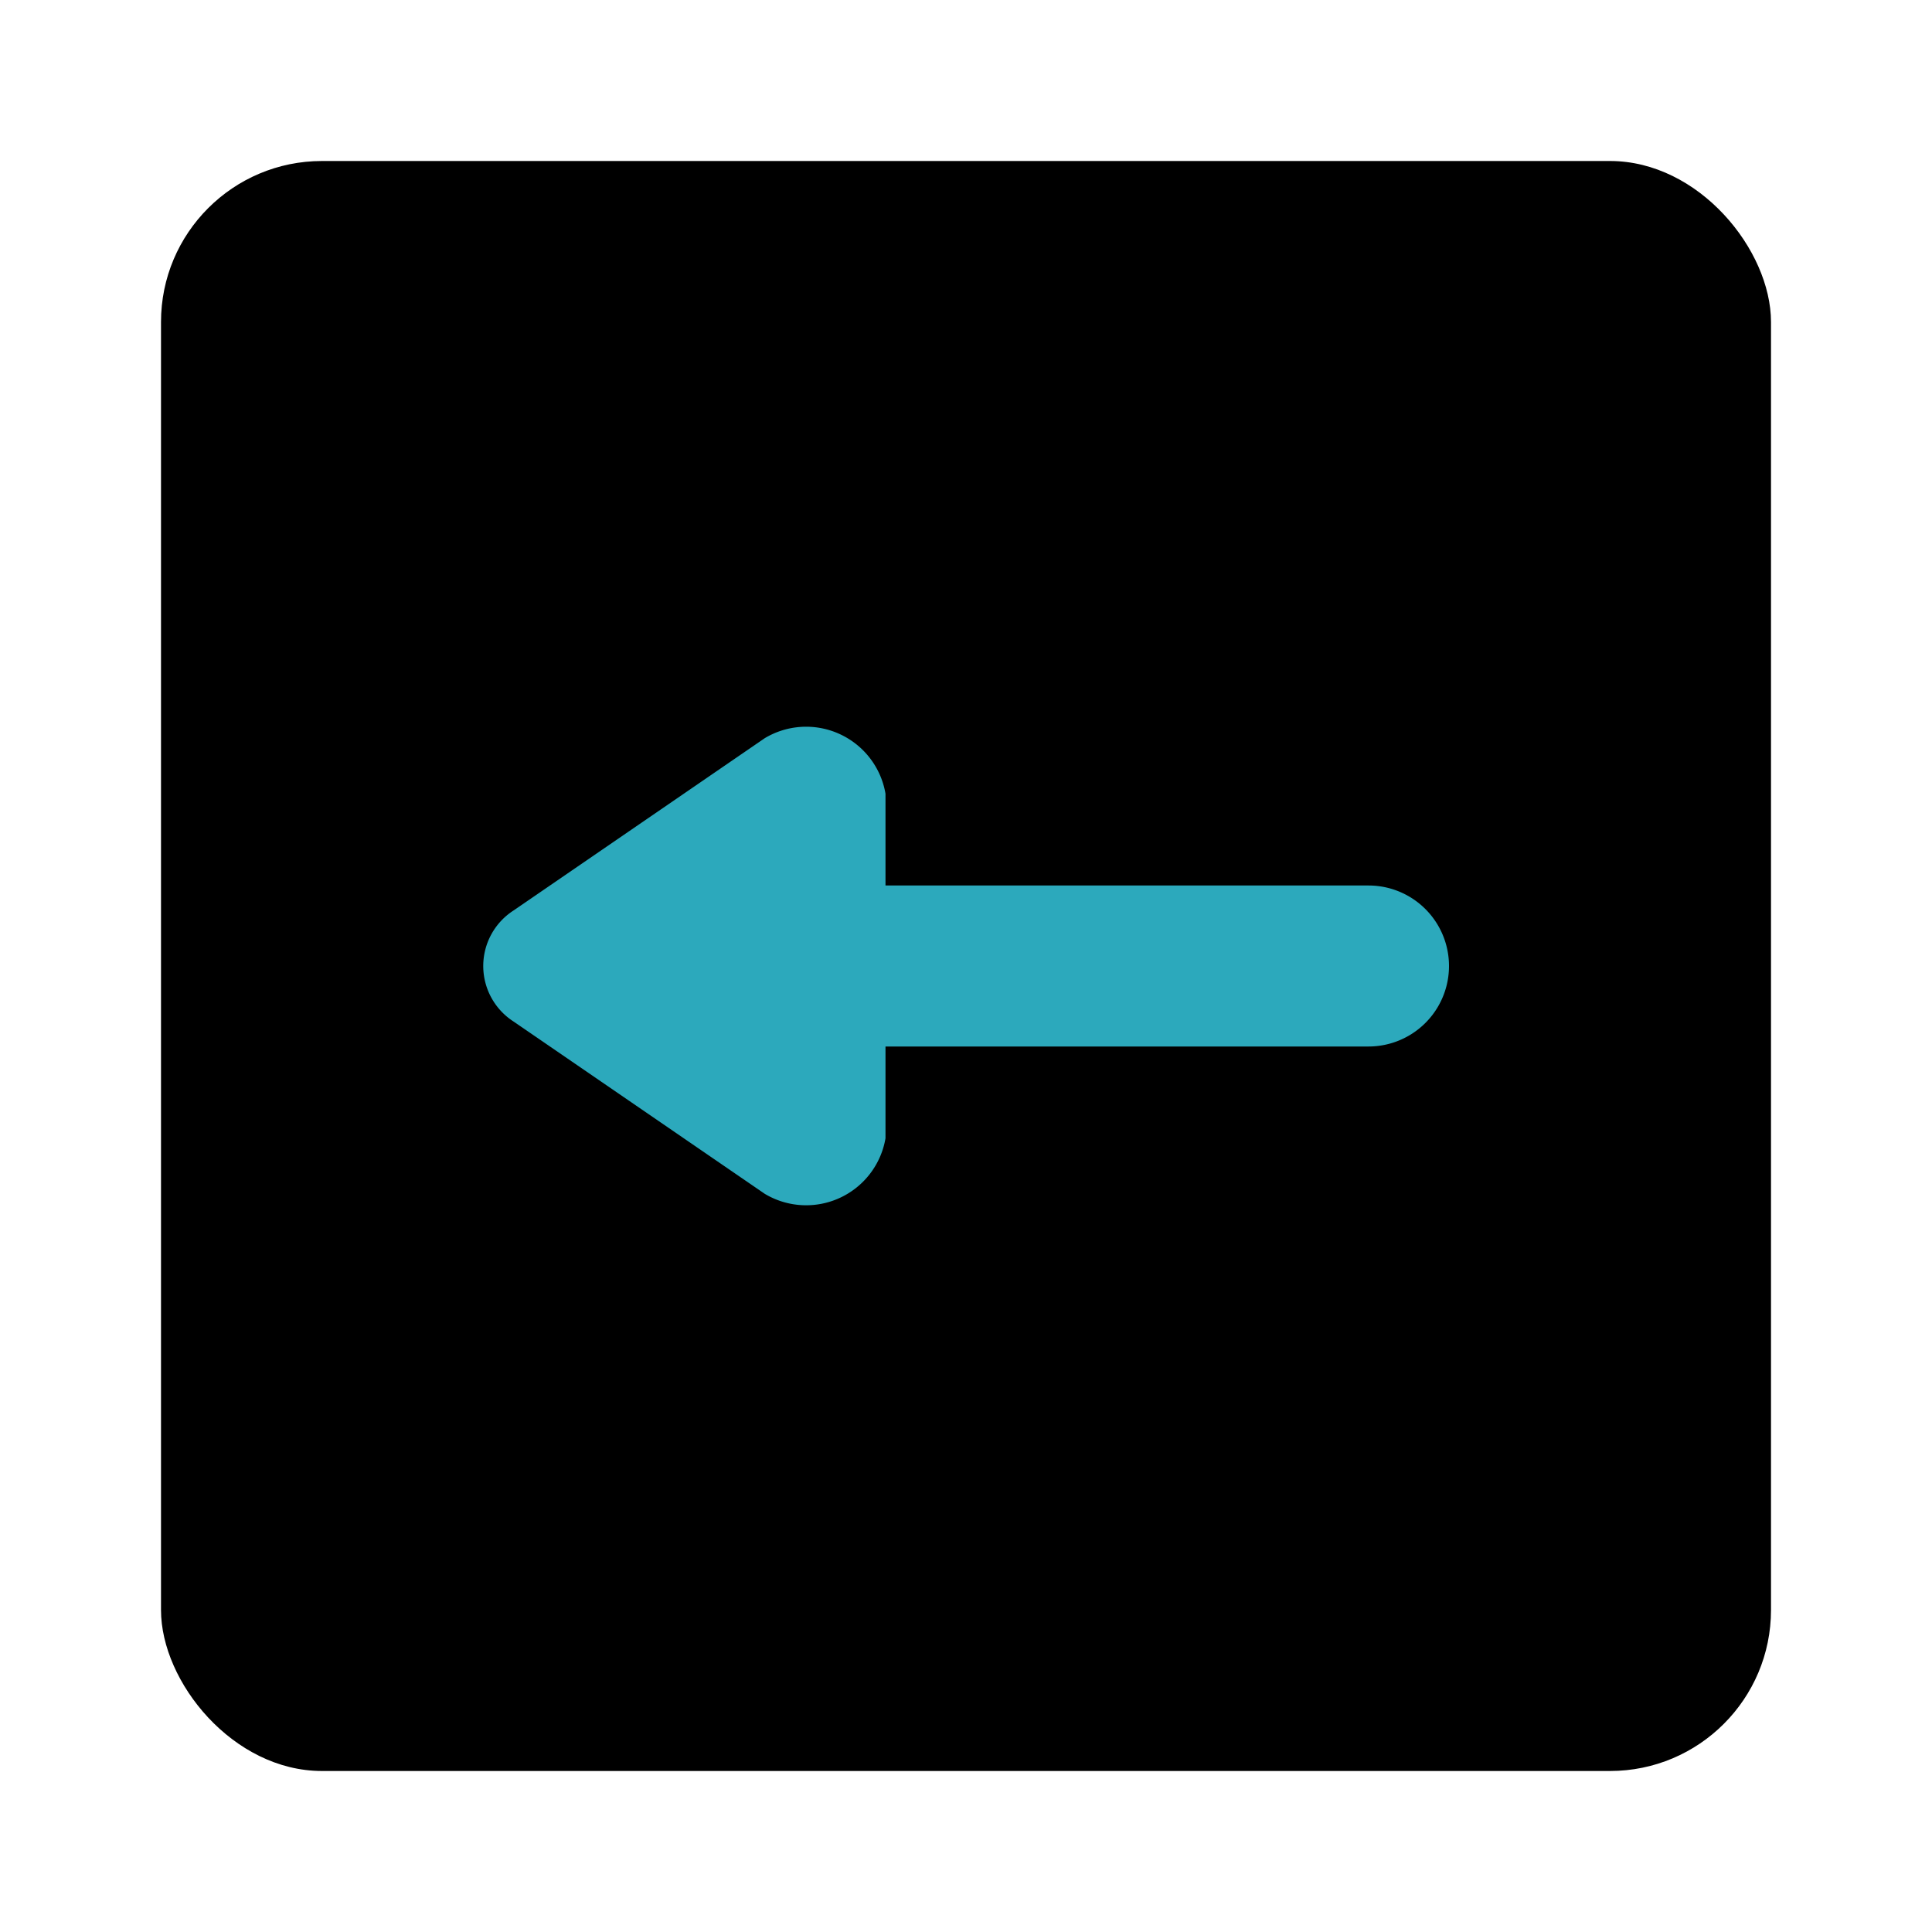 <?xml version="1.0" encoding="utf-8"?><!-- Uploaded to: SVG Repo, www.svgrepo.com, Generator: SVG Repo Mixer Tools -->
<svg fill="#000000" width="800px" height="800px" viewBox="0 0 24 24" id="left-arrow-direction-square" data-name="Flat Color" xmlns="http://www.w3.org/2000/svg" class="icon flat-color"><rect id="primary" x="2" y="2" width="20" height="20" rx="2" style="fill: rgb(0, 0, 0);"></rect><path id="secondary" d="M17,11H11V9.86a1,1,0,0,0-1.5-.69L6.38,11.31a.82.82,0,0,0,0,1.38L9.5,14.83a1,1,0,0,0,1.5-.69V13h6a1,1,0,0,0,0-2Z" style="fill: rgb(44, 169, 188);"></path></svg>